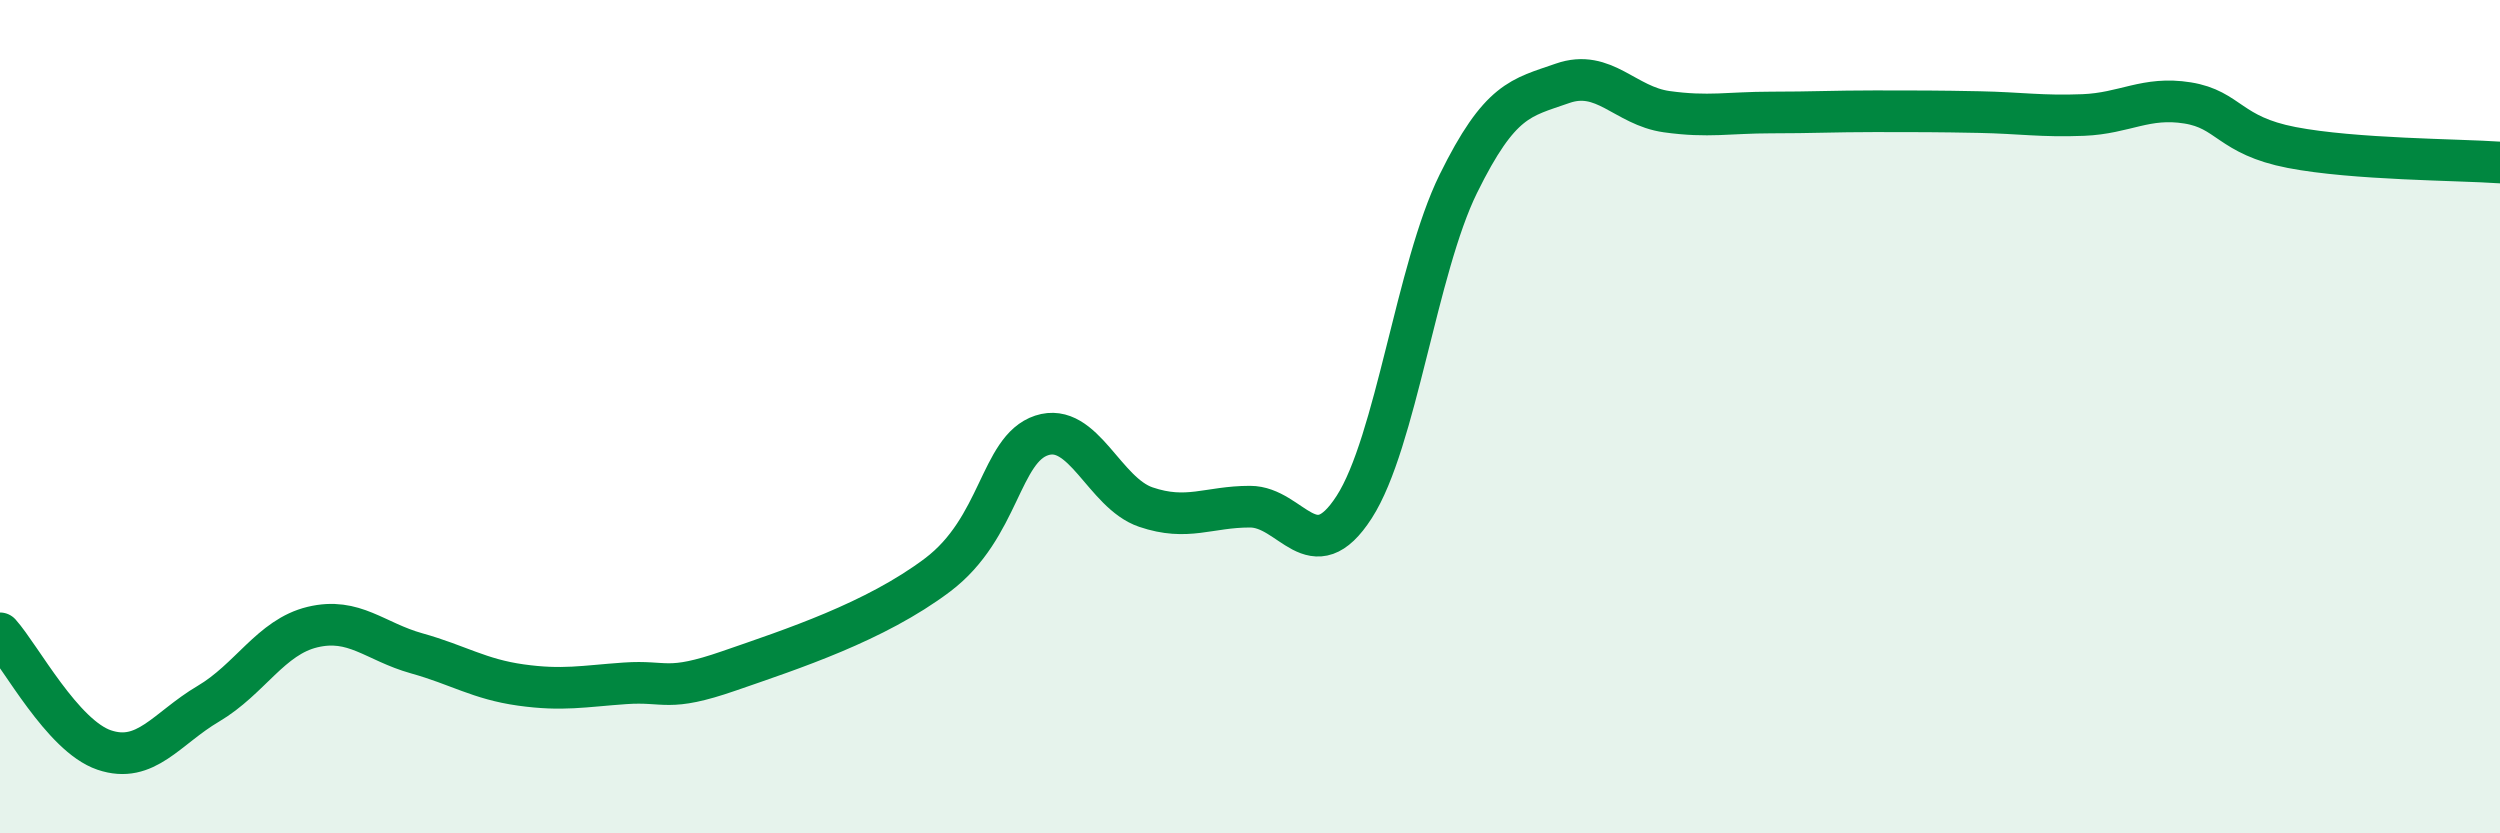 
    <svg width="60" height="20" viewBox="0 0 60 20" xmlns="http://www.w3.org/2000/svg">
      <path
        d="M 0,15.2 C 0.5,15.76 1.5,17.66 2.5,18 C 3.5,18.34 4,17.48 5,16.89 C 6,16.3 6.5,15.29 7.5,15.05 C 8.5,14.81 9,15.4 10,15.68 C 11,15.96 11.5,16.3 12.5,16.44 C 13.5,16.58 14,16.47 15,16.4 C 16,16.33 16,16.62 17.5,16.1 C 19,15.58 21,14.93 22.5,13.8 C 24,12.67 24,10.78 25,10.45 C 26,10.12 26.5,11.83 27.5,12.17 C 28.5,12.51 29,12.16 30,12.16 C 31,12.16 31.5,13.72 32.5,12.17 C 33.5,10.62 34,6.44 35,4.41 C 36,2.38 36.5,2.35 37.5,2 C 38.5,1.65 39,2.54 40,2.68 C 41,2.82 41.5,2.7 42.5,2.7 C 43.5,2.7 44,2.67 45,2.67 C 46,2.67 46.5,2.67 47.5,2.69 C 48.5,2.71 49,2.8 50,2.76 C 51,2.72 51.5,2.31 52.5,2.47 C 53.5,2.63 53.5,3.25 55,3.54 C 56.5,3.83 59,3.83 60,3.9L60 20L0 20Z"
        fill="#008740"
        opacity="0.1"
        stroke-linecap="round"
        stroke-linejoin="round"
      />
      <path
        d="M 0,15.2 C 0.5,15.76 1.5,17.66 2.5,18 C 3.5,18.34 4,17.48 5,16.89 C 6,16.3 6.5,15.29 7.5,15.05 C 8.5,14.81 9,15.4 10,15.68 C 11,15.96 11.5,16.3 12.5,16.44 C 13.5,16.58 14,16.47 15,16.4 C 16,16.33 16,16.62 17.5,16.1 C 19,15.58 21,14.93 22.5,13.8 C 24,12.67 24,10.78 25,10.45 C 26,10.12 26.5,11.83 27.5,12.17 C 28.5,12.51 29,12.16 30,12.16 C 31,12.16 31.5,13.72 32.5,12.17 C 33.5,10.62 34,6.44 35,4.41 C 36,2.38 36.5,2.35 37.5,2 C 38.5,1.65 39,2.54 40,2.68 C 41,2.82 41.5,2.7 42.5,2.7 C 43.5,2.7 44,2.67 45,2.67 C 46,2.67 46.5,2.67 47.5,2.69 C 48.5,2.71 49,2.8 50,2.76 C 51,2.72 51.5,2.31 52.5,2.47 C 53.5,2.63 53.5,3.25 55,3.54 C 56.5,3.83 59,3.83 60,3.9"
        stroke="#008740"
        stroke-width="1"
        fill="none"
        stroke-linecap="round"
        stroke-linejoin="round"
      />
    </svg>
  